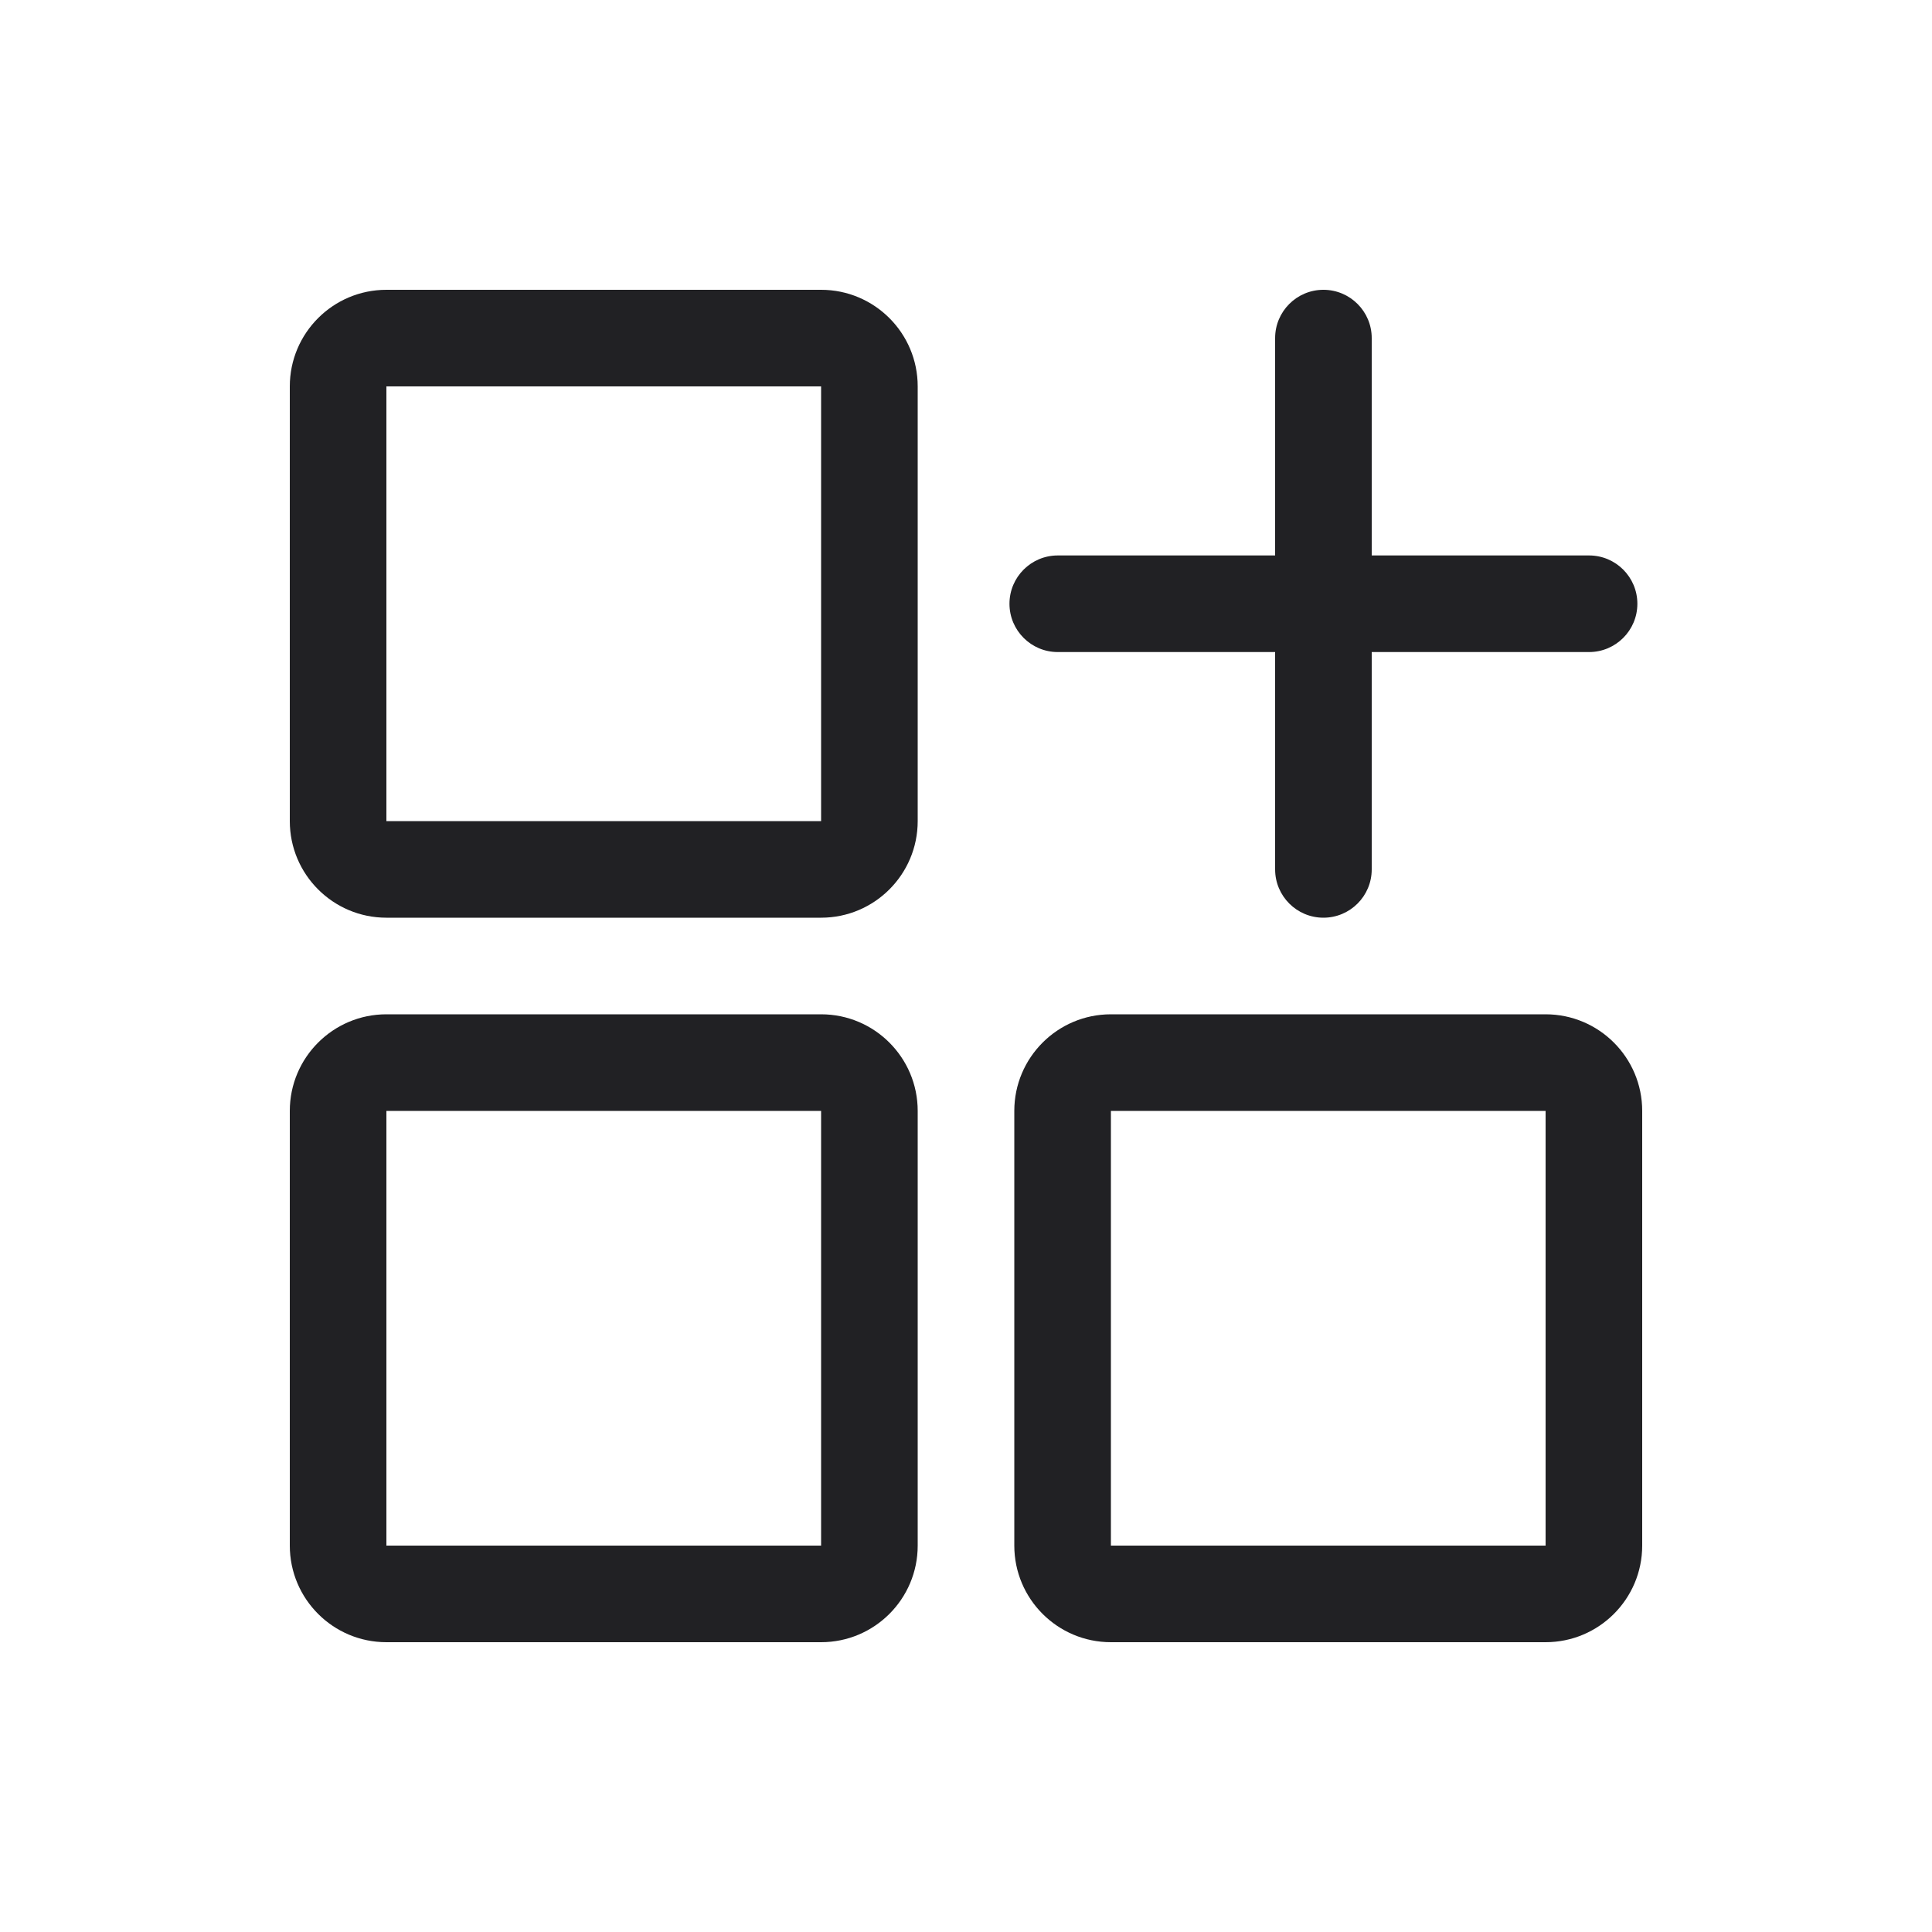 <?xml version="1.0" encoding="UTF-8"?>
<svg xmlns="http://www.w3.org/2000/svg" width="20" height="20" viewBox="0 0 20 20" fill="none">
  <path fill-rule="evenodd" clip-rule="evenodd" d="M4 3C3.448 3 3 3.448 3 4V8.5C3 9.052 3.448 9.5 4 9.5H8.5C9.052 9.5 9.5 9.052 9.5 8.5V4C9.5 3.448 9.052 3 8.5 3H4ZM8.5 4H4V8.5H8.5V4Z" fill="#212124"></path>
  <path fill-rule="evenodd" clip-rule="evenodd" d="M4 10.5C3.448 10.5 3 10.948 3 11.5V16C3 16.552 3.448 17 4 17H8.5C9.052 17 9.5 16.552 9.5 16V11.5C9.5 10.948 9.052 10.5 8.5 10.5H4ZM8.5 11.5H4V16H8.5V11.5Z" fill="#212124"></path>
  <path fill-rule="evenodd" clip-rule="evenodd" d="M10.5 11.5C10.5 10.948 10.948 10.5 11.5 10.5H16C16.552 10.5 17 10.948 17 11.5V16C17 16.552 16.552 17 16 17H11.5C10.948 17 10.5 16.552 10.5 16V11.5ZM11.5 11.5H16V16H11.5V11.5Z" fill="#212124"></path>
  <path d="M13.2 3.5C13.2 3.224 13.424 3 13.7 3C13.976 3 14.2 3.224 14.2 3.5V5.75H16.45C16.726 5.75 16.95 5.974 16.95 6.25C16.95 6.526 16.726 6.75 16.45 6.75H14.2V9C14.2 9.276 13.976 9.5 13.7 9.5C13.424 9.5 13.2 9.276 13.2 9V6.75H10.95C10.674 6.75 10.45 6.526 10.45 6.25C10.45 5.974 10.674 5.75 10.95 5.75H13.2V3.5Z" fill="#212124"></path>
</svg>
